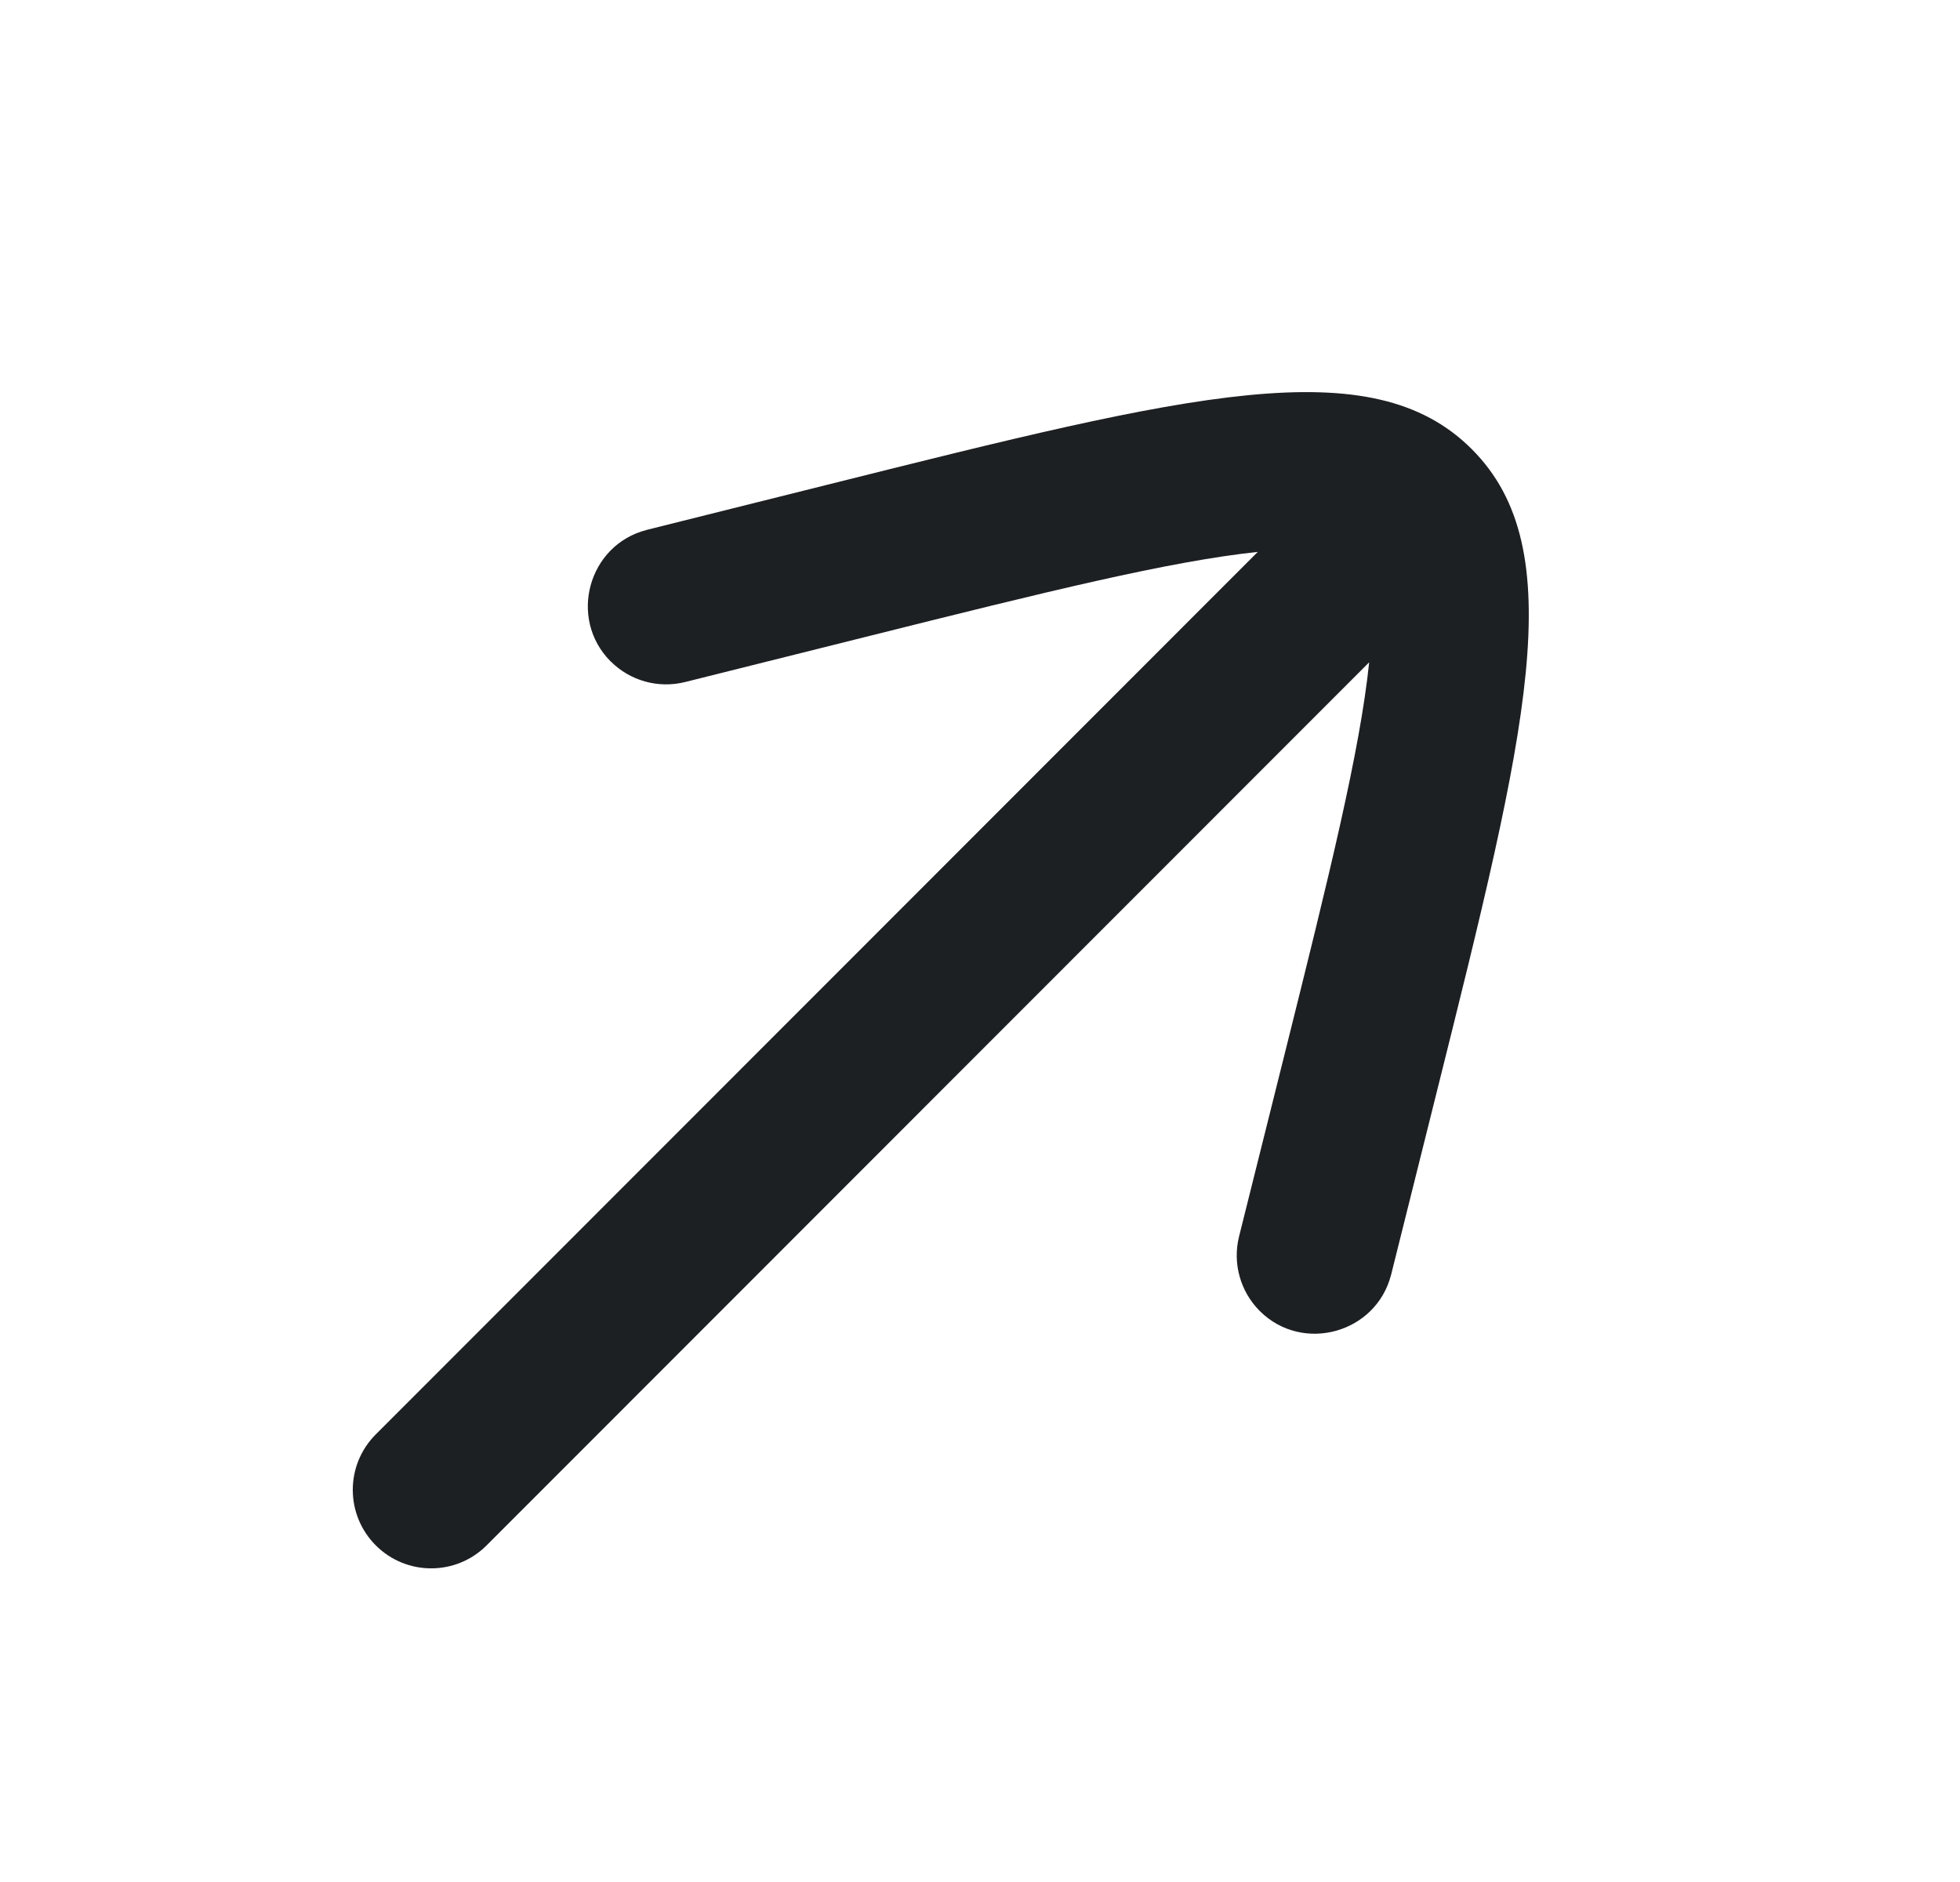 <?xml version="1.0" encoding="UTF-8"?> <svg xmlns="http://www.w3.org/2000/svg" width="25" height="24" viewBox="0 0 25 24" fill="none"><g clip-path="url(#clip0_1982_12834)"><path d="M16.071 16.721C16.069 16.719 16.07 16.719 16.07 16.719L16.065 16.715C15.819 16.466 15.72 16.109 15.804 15.769L16.381 13.46C16.965 11.123 17.346 9.574 17.464 8.446L6.207 19.707C5.817 20.098 5.183 20.098 4.793 19.707C4.402 19.316 4.402 18.683 4.793 18.292L16.043 7.038C14.916 7.158 13.371 7.539 11.045 8.121L8.737 8.698C8.397 8.782 8.039 8.683 7.791 8.436L7.787 8.432C7.787 8.432 7.787 8.432 7.785 8.431C7.245 7.884 7.504 6.948 8.248 6.758L8.246 6.758L10.559 6.18C15.181 5.024 17.492 4.446 18.773 5.728C20.054 7.009 19.476 9.321 18.321 13.945L17.743 16.259C17.742 16.262 17.744 16.255 17.743 16.258C17.552 17.002 16.617 17.261 16.071 16.721Z" fill="#1D2023"></path></g><defs><clipPath id="clip0_1982_12834"><rect width="24" height="24" fill="white" transform="translate(0.5)"></rect></clipPath></defs></svg> 